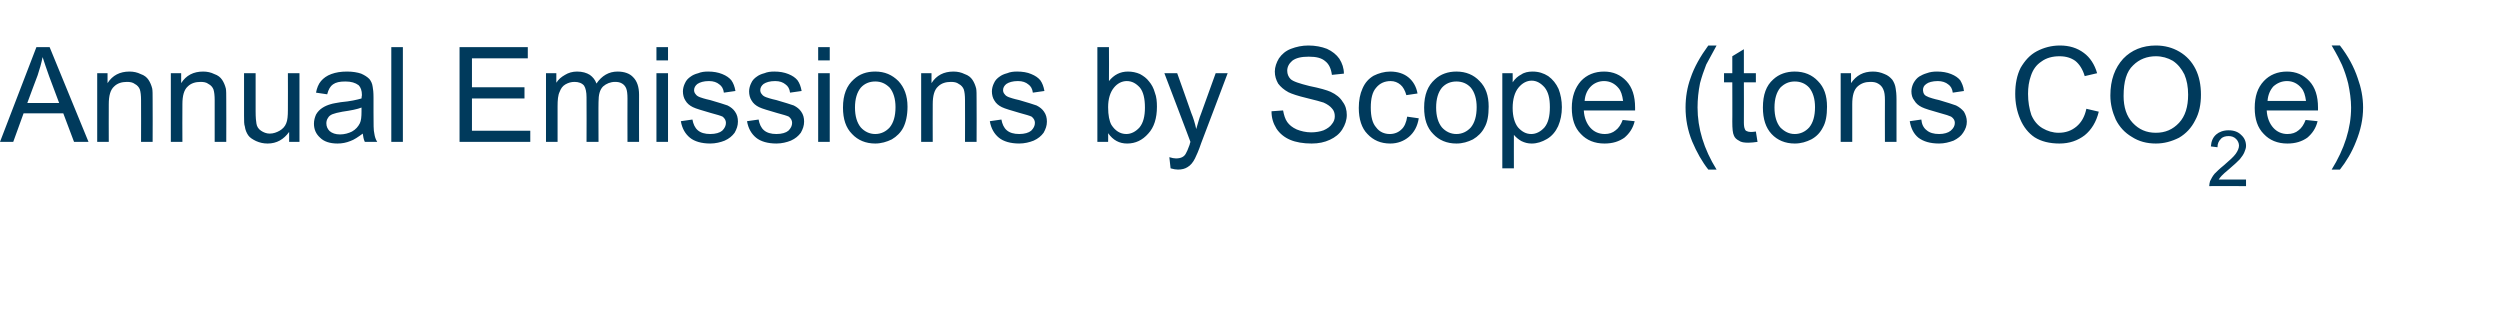 <?xml version="1.0" standalone="no"?><!DOCTYPE svg PUBLIC "-//W3C//DTD SVG 1.1//EN" "http://www.w3.org/Graphics/SVG/1.1/DTD/svg11.dtd"><svg xmlns="http://www.w3.org/2000/svg" version="1.1" width="604.4px" height="79.7px" viewBox="0 -11 604.4 79.7" style="top:-11px"><desc>Annual Emissions by Scope (tons CO2e)</desc><defs/><g id="Polygon71457"><path d="m0 23.3L8.8.4h3.2l9.4 22.9h-3.5l-2.6-6.9H5.7l-2.5 6.9H0zm6.6-9.4h7.7s-2.36-6.35-2.4-6.4c-.7-1.9-1.2-3.5-1.6-4.7c-.3 1.5-.7 2.9-1.2 4.4c-.02-.03-2.5 6.7-2.5 6.7zm16.9 9.4V6.7h2.5s-.02 2.36 0 2.4c1.2-1.9 3-2.8 5.3-2.8c1 0 1.9.2 2.7.6c.9.3 1.5.8 1.9 1.4c.4.6.7 1.3.9 2.1c.1.5.1 1.4.1 2.7c.04-.01 0 10.2 0 10.2h-2.8s.03-10.1 0-10.1c0-1.1-.1-2-.3-2.6c-.2-.5-.6-1-1.2-1.3c-.5-.4-1.2-.5-1.9-.5c-1.2 0-2.3.3-3.1 1.1c-.9.8-1.3 2.2-1.3 4.3c-.03.03 0 9.1 0 9.1h-2.8zm17.8 0V6.7h2.5s-.02 2.36 0 2.4c1.2-1.9 3-2.8 5.3-2.8c1 0 1.9.2 2.7.6c.9.3 1.5.8 1.9 1.4c.4.6.7 1.3.9 2.1c.1.5.1 1.4.1 2.7c.03-.01 0 10.2 0 10.2h-2.8s.02-10.1 0-10.1c0-1.1-.1-2-.3-2.6c-.2-.5-.6-1-1.2-1.3c-.5-.4-1.2-.5-1.9-.5c-1.2 0-2.3.3-3.1 1.1c-.9.8-1.3 2.2-1.3 4.3c-.04.03 0 9.1 0 9.1h-2.8zm28.6 0s.02-2.44 0-2.4c-1.3 1.8-3 2.8-5.2 2.8c-1 0-1.9-.2-2.8-.6c-.8-.4-1.5-.8-1.9-1.4c-.4-.6-.7-1.3-.8-2.1c-.2-.5-.2-1.4-.2-2.6c-.02-.02 0-10.3 0-10.3h2.8v9.2c0 1.5.1 2.5.2 3c.1.7.5 1.3 1.1 1.7c.6.4 1.3.7 2.1.7c.9 0 1.7-.3 2.4-.7c.7-.4 1.3-1 1.6-1.8c.3-.7.4-1.8.4-3.2c.03-.01 0-8.9 0-8.9h2.8v16.6h-2.5zm18.3 0c-.3-.6-.4-1.3-.5-2c-1.1.8-2.1 1.5-3 1.8c-1 .4-2 .6-3.1.6c-1.9 0-3.3-.5-4.2-1.4c-1-.9-1.5-2-1.5-3.4c0-.8.2-1.5.5-2.2c.4-.7.9-1.2 1.5-1.6c.6-.4 1.3-.7 2-.9c.6-.2 1.4-.3 2.5-.5c2.3-.2 4-.6 5-.9c0-.4.1-.7.1-.8c0-1.1-.3-1.9-.8-2.4c-.8-.6-1.8-.9-3.2-.9c-1.4 0-2.3.2-3 .7c-.6.4-1.1 1.2-1.4 2.4l-2.7-.4c.2-1.1.6-2.1 1.2-2.8c.6-.7 1.4-1.3 2.5-1.7c1.1-.4 2.3-.6 3.8-.6c1.4 0 2.5.2 3.4.5c.9.4 1.5.8 2 1.3c.4.5.7 1.1.8 1.9c.1.5.2 1.3.2 2.6v3.7c0 2.7 0 4.3.2 5c.1.7.3 1.4.7 2h-3s.03 0 0 0zm-.8-8.3c-1 .4-2.5.7-4.6 1c-1.1.2-1.9.4-2.4.6c-.5.2-.9.5-1.1.9c-.3.4-.4.9-.4 1.3c0 .8.3 1.4.8 1.9c.6.5 1.4.8 2.5.8c1.1 0 2.1-.3 2.9-.7c.9-.5 1.5-1.2 1.9-2c.3-.6.4-1.6.4-2.8v-1zm7.2 8.3V.4h2.8v22.9h-2.8zm16.5 0V.4h16.5v2.7h-13.5v7h12.7v2.7h-12.7v7.8h14.1v2.7h-17.1zm20.9 0V6.7h2.5v2.3c.5-.8 1.2-1.4 2.1-1.9c.8-.5 1.8-.8 2.9-.8c1.3 0 2.3.3 3.1.8c.7.5 1.3 1.2 1.6 2.1c1.3-1.9 3-2.9 5.1-2.9c1.7 0 3 .5 3.8 1.4c.9.9 1.4 2.3 1.4 4.2c-.03.01 0 11.4 0 11.4h-2.8s-.03-10.46 0-10.5c0-1.1-.1-1.9-.3-2.4c-.2-.5-.5-.9-1-1.2c-.5-.3-1-.4-1.7-.4c-1.1 0-2.1.4-2.9 1.1c-.8.8-1.1 2-1.1 3.8c-.04-.04 0 9.6 0 9.6h-2.9s.04-10.78 0-10.8c0-1.2-.2-2.2-.6-2.8c-.5-.6-1.3-.9-2.3-.9c-.8 0-1.5.2-2.2.6c-.7.4-1.1 1-1.4 1.8c-.4.8-.5 2-.5 3.5v8.6H132zm26.7-19.7V.4h2.8v3.2h-2.8zm0 19.7V6.7h2.8v16.6h-2.8zm5.9-5l2.8-.4c.2 1.1.6 2 1.3 2.6c.7.6 1.7.9 3 .9c1.3 0 2.3-.3 2.9-.8c.6-.6.9-1.2.9-1.9c0-.6-.3-1.1-.8-1.5c-.4-.2-1.4-.5-2.9-.9c-2-.6-3.5-1-4.3-1.4c-.8-.4-1.4-.9-1.8-1.6c-.4-.6-.6-1.4-.6-2.2c0-.7.2-1.4.5-2c.3-.7.8-1.2 1.4-1.6c.4-.3 1-.6 1.8-.8c.7-.3 1.5-.4 2.4-.4c1.3 0 2.4.2 3.4.6c1 .4 1.7.9 2.2 1.5c.5.7.8 1.5 1 2.6l-2.8.4c-.1-.9-.5-1.6-1.1-2c-.6-.5-1.4-.8-2.5-.8c-1.3 0-2.2.3-2.8.7c-.5.4-.8.9-.8 1.5c0 .3.1.7.4 1c.2.3.5.5 1 .7c.3.1 1.1.4 2.5.7c2 .6 3.4 1 4.2 1.3c.8.4 1.4.9 1.8 1.5c.5.7.7 1.5.7 2.4c0 1-.3 1.8-.8 2.7c-.6.8-1.3 1.4-2.4 1.9c-1 .4-2.2.7-3.5.7c-2.1 0-3.8-.5-4.9-1.4c-1.1-.9-1.9-2.2-2.2-4zm16 0l2.8-.4c.2 1.1.6 2 1.3 2.6c.7.6 1.7.9 3 .9c1.3 0 2.3-.3 2.9-.8c.6-.6.9-1.2.9-1.9c0-.6-.3-1.1-.8-1.5c-.4-.2-1.4-.5-2.9-.9c-2-.6-3.5-1-4.3-1.4c-.8-.4-1.4-.9-1.8-1.6c-.4-.6-.6-1.4-.6-2.2c0-.7.2-1.4.5-2c.3-.7.8-1.2 1.4-1.6c.4-.3 1-.6 1.8-.8c.7-.3 1.5-.4 2.4-.4c1.3 0 2.4.2 3.4.6c1 .4 1.7.9 2.2 1.5c.5.7.8 1.5 1 2.6l-2.8.4c-.1-.9-.5-1.6-1.1-2c-.6-.5-1.4-.8-2.5-.8c-1.3 0-2.2.3-2.8.7c-.5.4-.8.9-.8 1.5c0 .3.1.7.4 1c.2.3.5.5 1 .7c.3.1 1.1.4 2.5.7c2 .6 3.4 1 4.2 1.3c.8.4 1.4.9 1.8 1.5c.5.7.7 1.5.7 2.4c0 1-.3 1.8-.8 2.7c-.6.8-1.3 1.4-2.4 1.9c-1 .4-2.2.7-3.5.7c-2.1 0-3.8-.5-4.9-1.4c-1.1-.9-1.9-2.2-2.2-4zm17.2-14.7V.4h2.8v3.2h-2.8zm0 19.7V6.7h2.8v16.6h-2.8zm6-8.3c0-3.1.9-5.3 2.6-6.8c1.4-1.3 3.1-1.9 5.2-1.9c2.3 0 4.1.8 5.6 2.3c1.4 1.5 2.2 3.5 2.2 6.2c0 2.1-.4 3.8-1 5c-.6 1.2-1.6 2.2-2.8 2.9c-1.2.6-2.6 1-4 1c-2.3 0-4.2-.8-5.6-2.3c-1.5-1.5-2.2-3.6-2.2-6.4zm2.9 0c0 2.1.5 3.7 1.4 4.8c.9 1 2.1 1.6 3.5 1.6c1.4 0 2.6-.6 3.5-1.6c.9-1.1 1.4-2.7 1.4-4.9c0-2-.5-3.6-1.4-4.7c-1-1-2.1-1.5-3.5-1.5c-1.4 0-2.6.5-3.5 1.5c-.9 1.1-1.4 2.7-1.4 4.8zm16 8.3V6.7h2.5v2.4c1.2-1.9 3-2.8 5.3-2.8c1 0 1.9.2 2.7.6c.9.3 1.5.8 1.9 1.4c.4.6.7 1.3.9 2.1c.1.5.1 1.4.1 2.7c.04-.01 0 10.2 0 10.2h-2.8s.03-10.1 0-10.1c0-1.1-.1-2-.3-2.6c-.2-.5-.6-1-1.2-1.3c-.5-.4-1.2-.5-1.9-.5c-1.2 0-2.3.3-3.1 1.1c-.9.8-1.3 2.2-1.3 4.3c-.03.03 0 9.1 0 9.1h-2.8zm16.6-5l2.8-.4c.2 1.1.6 2 1.3 2.6c.7.6 1.7.9 3 .9c1.3 0 2.3-.3 2.9-.8c.6-.6.9-1.2.9-1.9c0-.6-.3-1.1-.8-1.5c-.4-.2-1.4-.5-2.9-.9c-2-.6-3.5-1-4.3-1.4c-.8-.4-1.4-.9-1.8-1.6c-.4-.6-.6-1.4-.6-2.2c0-.7.2-1.4.5-2c.3-.7.8-1.2 1.4-1.6c.4-.3 1-.6 1.8-.8c.7-.3 1.5-.4 2.4-.4c1.3 0 2.5.2 3.4.6c1 .4 1.7.9 2.2 1.5c.5.7.8 1.5 1 2.6l-2.8.4c-.1-.9-.5-1.6-1.1-2c-.6-.5-1.4-.8-2.5-.8c-1.3 0-2.2.3-2.8.7c-.5.4-.8.9-.8 1.5c0 .3.1.7.4 1c.2.3.5.5 1 .7c.3.1 1.1.4 2.5.7c2 .6 3.4 1 4.2 1.3c.8.4 1.4.9 1.8 1.5c.5.7.7 1.5.7 2.4c0 1-.3 1.8-.8 2.7c-.6.8-1.3 1.4-2.4 1.9c-1 .4-2.2.7-3.5.7c-2.1 0-3.8-.5-4.9-1.4c-1.1-.9-1.9-2.2-2.2-4zm28.6 5h-2.6V.4h2.8s.04 8.16 0 8.2c1.2-1.5 2.7-2.3 4.6-2.3c1 0 2 .2 2.9.6c.9.5 1.6 1 2.2 1.8c.6.7 1.1 1.6 1.4 2.7c.4 1 .5 2.2.5 3.4c0 2.8-.7 5-2.1 6.5c-1.4 1.6-3.1 2.4-5.1 2.4c-1.9 0-3.4-.8-4.6-2.5c.04.02 0 2.1 0 2.1zm0-8.4c0 2 .3 3.4.8 4.3c.9 1.4 2.1 2.2 3.6 2.2c1.2 0 2.3-.6 3.2-1.6c.9-1.1 1.3-2.7 1.3-4.8c0-2.2-.4-3.8-1.2-4.8c-.9-1-1.9-1.6-3.2-1.6c-1.2 0-2.3.6-3.1 1.6c-.9 1.1-1.4 2.7-1.4 4.7zM284.8 30c-.5 0-1.1-.1-1.8-.3l-.3-2.7c.6.2 1.2.3 1.6.3c.6 0 1.1-.1 1.5-.3c.4-.2.7-.5.9-.9c.2-.3.5-1 .9-2.1c0-.1.1-.4.2-.7c.04.03-6.3-16.6-6.3-16.6h3.1s3.43 9.61 3.4 9.6c.5 1.2.9 2.5 1.2 3.9c.4-1.3.7-2.6 1.2-3.8c-.01-.02 3.5-9.7 3.5-9.7h2.9s-6.36 16.88-6.4 16.9c-.6 1.8-1.2 3.1-1.5 3.7c-.5 1-1.1 1.7-1.8 2.1c-.6.4-1.4.6-2.3.6zm22.6-14.1l2.8-.2c.2 1.1.5 2.1 1 2.8c.5.7 1.2 1.3 2.3 1.8c1 .4 2.2.7 3.5.7c1.1 0 2.2-.2 3-.5c.9-.4 1.6-.9 2-1.5c.5-.6.7-1.2.7-1.9c0-.7-.2-1.4-.7-1.9c-.4-.5-1.1-1-2-1.4c-.6-.2-2-.6-4.1-1.1c-2.1-.5-3.6-1-4.4-1.4c-1.1-.6-1.9-1.3-2.5-2.1c-.5-.9-.8-1.8-.8-2.9c0-1.1.4-2.2 1-3.2c.7-1 1.6-1.8 2.9-2.3c1.3-.5 2.7-.8 4.2-.8c1.7 0 3.2.3 4.5.8c1.3.6 2.3 1.4 3 2.4c.7 1.1 1.1 2.3 1.1 3.6l-2.9.3c-.2-1.5-.7-2.6-1.6-3.3c-.9-.8-2.2-1.1-4-1.1c-1.8 0-3.1.3-4 1c-.8.7-1.2 1.5-1.2 2.4c0 .8.3 1.5.8 2c.6.6 2.2 1.1 4.6 1.7c2.5.5 4.2 1 5.1 1.4c1.3.6 2.3 1.4 2.9 2.4c.7.9 1 2 1 3.2c0 1.2-.4 2.4-1.1 3.5c-.7 1.1-1.7 1.9-3 2.5c-1.3.6-2.7.9-4.4.9c-2 0-3.8-.3-5.2-.9c-1.4-.6-2.5-1.5-3.3-2.7c-.8-1.3-1.2-2.6-1.2-4.2zm32.8 1.3l2.8.4c-.3 1.9-1.1 3.4-2.4 4.5c-1.2 1-2.7 1.6-4.5 1.6c-2.3 0-4.1-.8-5.5-2.3c-1.4-1.4-2.1-3.6-2.1-6.3c0-1.8.3-3.4.9-4.7c.6-1.4 1.5-2.4 2.7-3.1c1.2-.6 2.6-1 4-1c1.8 0 3.3.5 4.4 1.4c1.1.9 1.9 2.2 2.2 3.9l-2.7.4c-.3-1.1-.8-2-1.4-2.5c-.7-.6-1.5-.9-2.4-.9c-1.4 0-2.6.5-3.5 1.6c-.9 1-1.3 2.6-1.3 4.8c0 2.2.4 3.8 1.3 4.8c.8 1.1 2 1.6 3.3 1.6c1.1 0 2.1-.4 2.8-1.1c.7-.6 1.2-1.7 1.4-3.1zm4.1-2.2c0-3.1.9-5.3 2.6-6.8c1.4-1.3 3.2-1.9 5.2-1.9c2.3 0 4.2.8 5.6 2.3c1.5 1.5 2.2 3.5 2.2 6.2c0 2.1-.3 3.8-1 5c-.6 1.2-1.6 2.2-2.8 2.9c-1.2.6-2.5 1-4 1c-2.3 0-4.2-.8-5.6-2.3c-1.5-1.5-2.2-3.6-2.2-6.4zm2.9 0c0 2.1.5 3.7 1.4 4.8c.9 1 2.1 1.6 3.5 1.6c1.4 0 2.6-.6 3.5-1.6c.9-1.1 1.4-2.7 1.4-4.9c0-2-.5-3.6-1.4-4.7c-.9-1-2.1-1.5-3.5-1.5c-1.4 0-2.6.5-3.5 1.5c-.9 1.1-1.4 2.7-1.4 4.8zm16 14.7v-23h2.5s.03 2.16 0 2.2c.6-.9 1.3-1.5 2.1-1.9c.7-.5 1.7-.7 2.7-.7c1.5 0 2.7.4 3.8 1.1c1.1.8 1.9 1.8 2.5 3.1c.5 1.3.8 2.8.8 4.4c0 1.7-.3 3.2-.9 4.6c-.6 1.3-1.5 2.4-2.7 3.1c-1.2.7-2.4 1.1-3.7 1.1c-.9 0-1.7-.2-2.5-.6c-.7-.4-1.3-.9-1.8-1.5c-.02-.02 0 8.1 0 8.1h-2.8zm2.5-14.6c0 2.1.5 3.7 1.3 4.7c.9 1 1.9 1.6 3.2 1.6c1.2 0 2.3-.6 3.2-1.6c.9-1.1 1.3-2.7 1.3-4.9c0-2.2-.4-3.7-1.3-4.8c-.9-1-1.9-1.6-3.1-1.6c-1.2 0-2.3.6-3.2 1.7c-.9 1.1-1.4 2.8-1.4 4.9zm26.6 2.9l2.9.3c-.4 1.7-1.3 3-2.5 4c-1.3.9-2.8 1.4-4.8 1.4c-2.4 0-4.3-.8-5.7-2.3c-1.5-1.5-2.2-3.6-2.2-6.3c0-2.8.8-4.9 2.2-6.5c1.4-1.5 3.3-2.3 5.6-2.3c2.2 0 4 .8 5.4 2.3c1.4 1.5 2.1 3.6 2.1 6.4v.7h-12.4c.1 1.8.7 3.2 1.6 4.2c.9 1 2.1 1.5 3.5 1.5c1 0 1.9-.3 2.6-.9c.7-.5 1.3-1.4 1.7-2.5zm-9.2-4.6h9.3c-.2-1.4-.5-2.4-1.1-3.1c-.9-1.1-2.1-1.7-3.5-1.7c-1.3 0-2.4.5-3.2 1.3c-.9.9-1.4 2.1-1.5 3.5zM413 30c-1.5-1.9-2.8-4.2-3.9-6.8c-1.1-2.7-1.6-5.4-1.6-8.2c0-2.5.4-4.9 1.2-7.1c.9-2.7 2.4-5.3 4.3-7.9h2l-2.5 4.6c-.6 1.5-1.1 3-1.5 4.5c-.4 2-.6 3.9-.6 5.9c0 5 1.5 10 4.6 15h-2zm10.2-9.1c.3 0 .7 0 1.3-.1l.4 2.5c-.8.1-1.5.2-2.2.2c-1 0-1.8-.1-2.3-.5c-.6-.3-1-.7-1.2-1.2c-.3-.6-.4-1.7-.4-3.4c.03.04 0-9.5 0-9.5h-2V6.7h2V2.6l2.8-1.7v5.8h2.9v2.2h-2.9s.03 9.69 0 9.7c0 .8.1 1.3.2 1.5c.1.3.2.5.5.6c.2.1.5.2.9.2zm3-5.9c0-3.1.8-5.3 2.5-6.8c1.4-1.3 3.2-1.9 5.2-1.9c2.3 0 4.2.8 5.6 2.3c1.5 1.5 2.2 3.5 2.2 6.2c0 2.1-.3 3.8-1 5c-.6 1.2-1.5 2.2-2.8 2.9c-1.2.6-2.5 1-4 1c-2.3 0-4.2-.8-5.6-2.3c-1.4-1.5-2.1-3.6-2.1-6.4zm2.8 0c0 2.1.5 3.7 1.4 4.8c1 1 2.1 1.6 3.5 1.6c1.4 0 2.6-.6 3.5-1.6c.9-1.1 1.4-2.7 1.4-4.9c0-2-.5-3.6-1.4-4.7c-.9-1-2.1-1.5-3.5-1.5c-1.4 0-2.5.5-3.5 1.5c-.9 1.1-1.4 2.7-1.4 4.8zm16 8.3V6.7h2.5s.03 2.36 0 2.4c1.3-1.9 3-2.8 5.3-2.8c1 0 1.9.2 2.8.6c.8.3 1.4.8 1.9 1.4c.4.6.7 1.3.8 2.1c.1.5.2 1.4.2 2.7c-.02-.01 0 10.2 0 10.2h-2.8s-.03-10.1 0-10.1c0-1.1-.1-2-.4-2.6c-.2-.5-.6-1-1.1-1.3c-.6-.4-1.2-.5-2-.5c-1.2 0-2.2.3-3.1 1.1c-.9.8-1.3 2.2-1.3 4.3c.01.03 0 9.1 0 9.1H445zm16.7-5l2.8-.4c.1 1.1.5 2 1.3 2.6c.7.6 1.7.9 3 .9c1.2 0 2.2-.3 2.8-.8c.7-.6 1-1.2 1-1.9c0-.6-.3-1.1-.9-1.5c-.4-.2-1.3-.5-2.8-.9c-2.1-.6-3.5-1-4.3-1.4c-.8-.4-1.4-.9-1.8-1.6c-.5-.6-.7-1.4-.7-2.2c0-.7.2-1.4.5-2c.4-.7.8-1.2 1.4-1.6c.5-.3 1.1-.6 1.8-.8c.8-.3 1.6-.4 2.5-.4c1.3 0 2.4.2 3.4.6c1 .4 1.7.9 2.2 1.5c.4.7.8 1.5.9 2.6l-2.7.4c-.1-.9-.5-1.6-1.1-2c-.6-.5-1.5-.8-2.5-.8c-1.3 0-2.3.3-2.8.7c-.6.4-.8.9-.8 1.5c0 .3.1.7.3 1c.2.3.6.5 1.1.7c.3.1 1.1.4 2.5.7c2 .6 3.3 1 4.1 1.3c.8.4 1.4.9 1.9 1.5c.4.7.7 1.5.7 2.4c0 1-.3 1.8-.9 2.7c-.5.8-1.3 1.4-2.3 1.9c-1.1.4-2.2.7-3.5.7c-2.2 0-3.8-.5-5-1.4c-1.1-.9-1.8-2.2-2.1-4zm42.7-3l3 .7c-.6 2.5-1.8 4.4-3.4 5.7c-1.7 1.3-3.7 2-6.1 2c-2.4 0-4.4-.5-6-1.5c-1.5-1-2.7-2.5-3.5-4.4c-.8-1.9-1.2-3.9-1.2-6.1c0-2.4.4-4.5 1.3-6.3c1-1.7 2.2-3.1 3.9-4C494.1.5 496 0 498 0c2.3 0 4.2.6 5.8 1.8c1.5 1.1 2.6 2.8 3.2 4.9l-3 .7c-.5-1.7-1.3-2.9-2.3-3.7c-1-.7-2.2-1.1-3.8-1.1c-1.7 0-3.2.4-4.4 1.3c-1.2.8-2 1.9-2.5 3.4c-.5 1.4-.7 2.8-.7 4.4c0 1.9.3 3.6.8 5.1c.6 1.4 1.5 2.5 2.7 3.2c1.2.7 2.5 1.1 3.9 1.1c1.7 0 3.1-.5 4.3-1.5c1.2-1 2-2.4 2.4-4.3zm5.8-3.2c0-3.8 1.1-6.7 3.1-8.9c2-2.1 4.7-3.2 7.9-3.2c2.1 0 4 .5 5.7 1.5c1.7 1 3 2.4 3.9 4.2c.9 1.8 1.3 3.9 1.3 6.2c0 2.3-.4 4.4-1.4 6.2c-.9 1.8-2.2 3.2-3.9 4.2c-1.8.9-3.6 1.4-5.6 1.4c-2.2 0-4.1-.5-5.8-1.6c-1.7-1-3-2.4-3.9-4.2c-.8-1.8-1.3-3.7-1.3-5.8zm3.2.1c0 2.7.7 4.9 2.2 6.5c1.5 1.6 3.3 2.4 5.6 2.4c2.3 0 4.1-.8 5.6-2.4c1.5-1.6 2.2-3.9 2.2-6.8c0-1.9-.3-3.5-.9-4.9c-.7-1.4-1.6-2.5-2.8-3.3c-1.2-.7-2.6-1.1-4.1-1.1c-2.1 0-4 .7-5.5 2.2c-1.6 1.5-2.3 3.9-2.3 7.4zM543 32.4v1.6s-8.86-.05-8.9 0c0-.4.1-.8.2-1.2c.3-.6.6-1.2 1.1-1.8c.5-.5 1.2-1.2 2.2-2c1.4-1.2 2.4-2.1 2.9-2.8c.5-.7.8-1.4.8-2c0-.6-.3-1.2-.7-1.6c-.5-.5-1.1-.7-1.8-.7c-.8 0-1.5.2-1.9.7c-.5.5-.8 1.1-.8 2l-1.6-.2c.1-1.3.5-2.2 1.3-2.9c.7-.6 1.7-1 3-1c1.3 0 2.3.4 3 1.1c.8.7 1.2 1.6 1.2 2.7c0 .5-.2 1-.4 1.5c-.2.5-.6 1.1-1.1 1.7c-.5.5-1.3 1.3-2.5 2.3c-1 .8-1.6 1.4-1.9 1.7c-.3.3-.5.6-.7.9c.02-.02 6.6 0 6.6 0zM557.4 18l2.9.3c-.4 1.7-1.3 3-2.5 4c-1.3.9-2.8 1.4-4.8 1.4c-2.4 0-4.3-.8-5.7-2.3c-1.5-1.5-2.2-3.6-2.2-6.3c0-2.8.7-4.9 2.2-6.5c1.4-1.5 3.3-2.3 5.6-2.3c2.2 0 4 .8 5.4 2.3c1.4 1.5 2.1 3.6 2.1 6.4v.7H548c.1 1.8.7 3.2 1.6 4.2c.9 1 2.1 1.5 3.4 1.5c1.1 0 2-.3 2.7-.9c.7-.5 1.3-1.4 1.7-2.5zm-9.2-4.6h9.3c-.2-1.4-.5-2.4-1.1-3.1c-.9-1.1-2.1-1.7-3.5-1.7c-1.3 0-2.4.5-3.3 1.3c-.8.9-1.3 2.1-1.4 3.5zM565.7 30h-2c3.1-5 4.7-10 4.7-15c0-1.9-.3-3.9-.7-5.8c-.4-1.6-.9-3.1-1.5-4.5c-.4-.9-1.2-2.5-2.5-4.7h2c2 2.6 3.4 5.2 4.3 7.9c.8 2.2 1.3 4.6 1.3 7.1c0 2.8-.6 5.5-1.7 8.2c-1 2.6-2.4 4.9-3.9 6.8z" stroke="none" fill="#003a5c"/></g></svg>